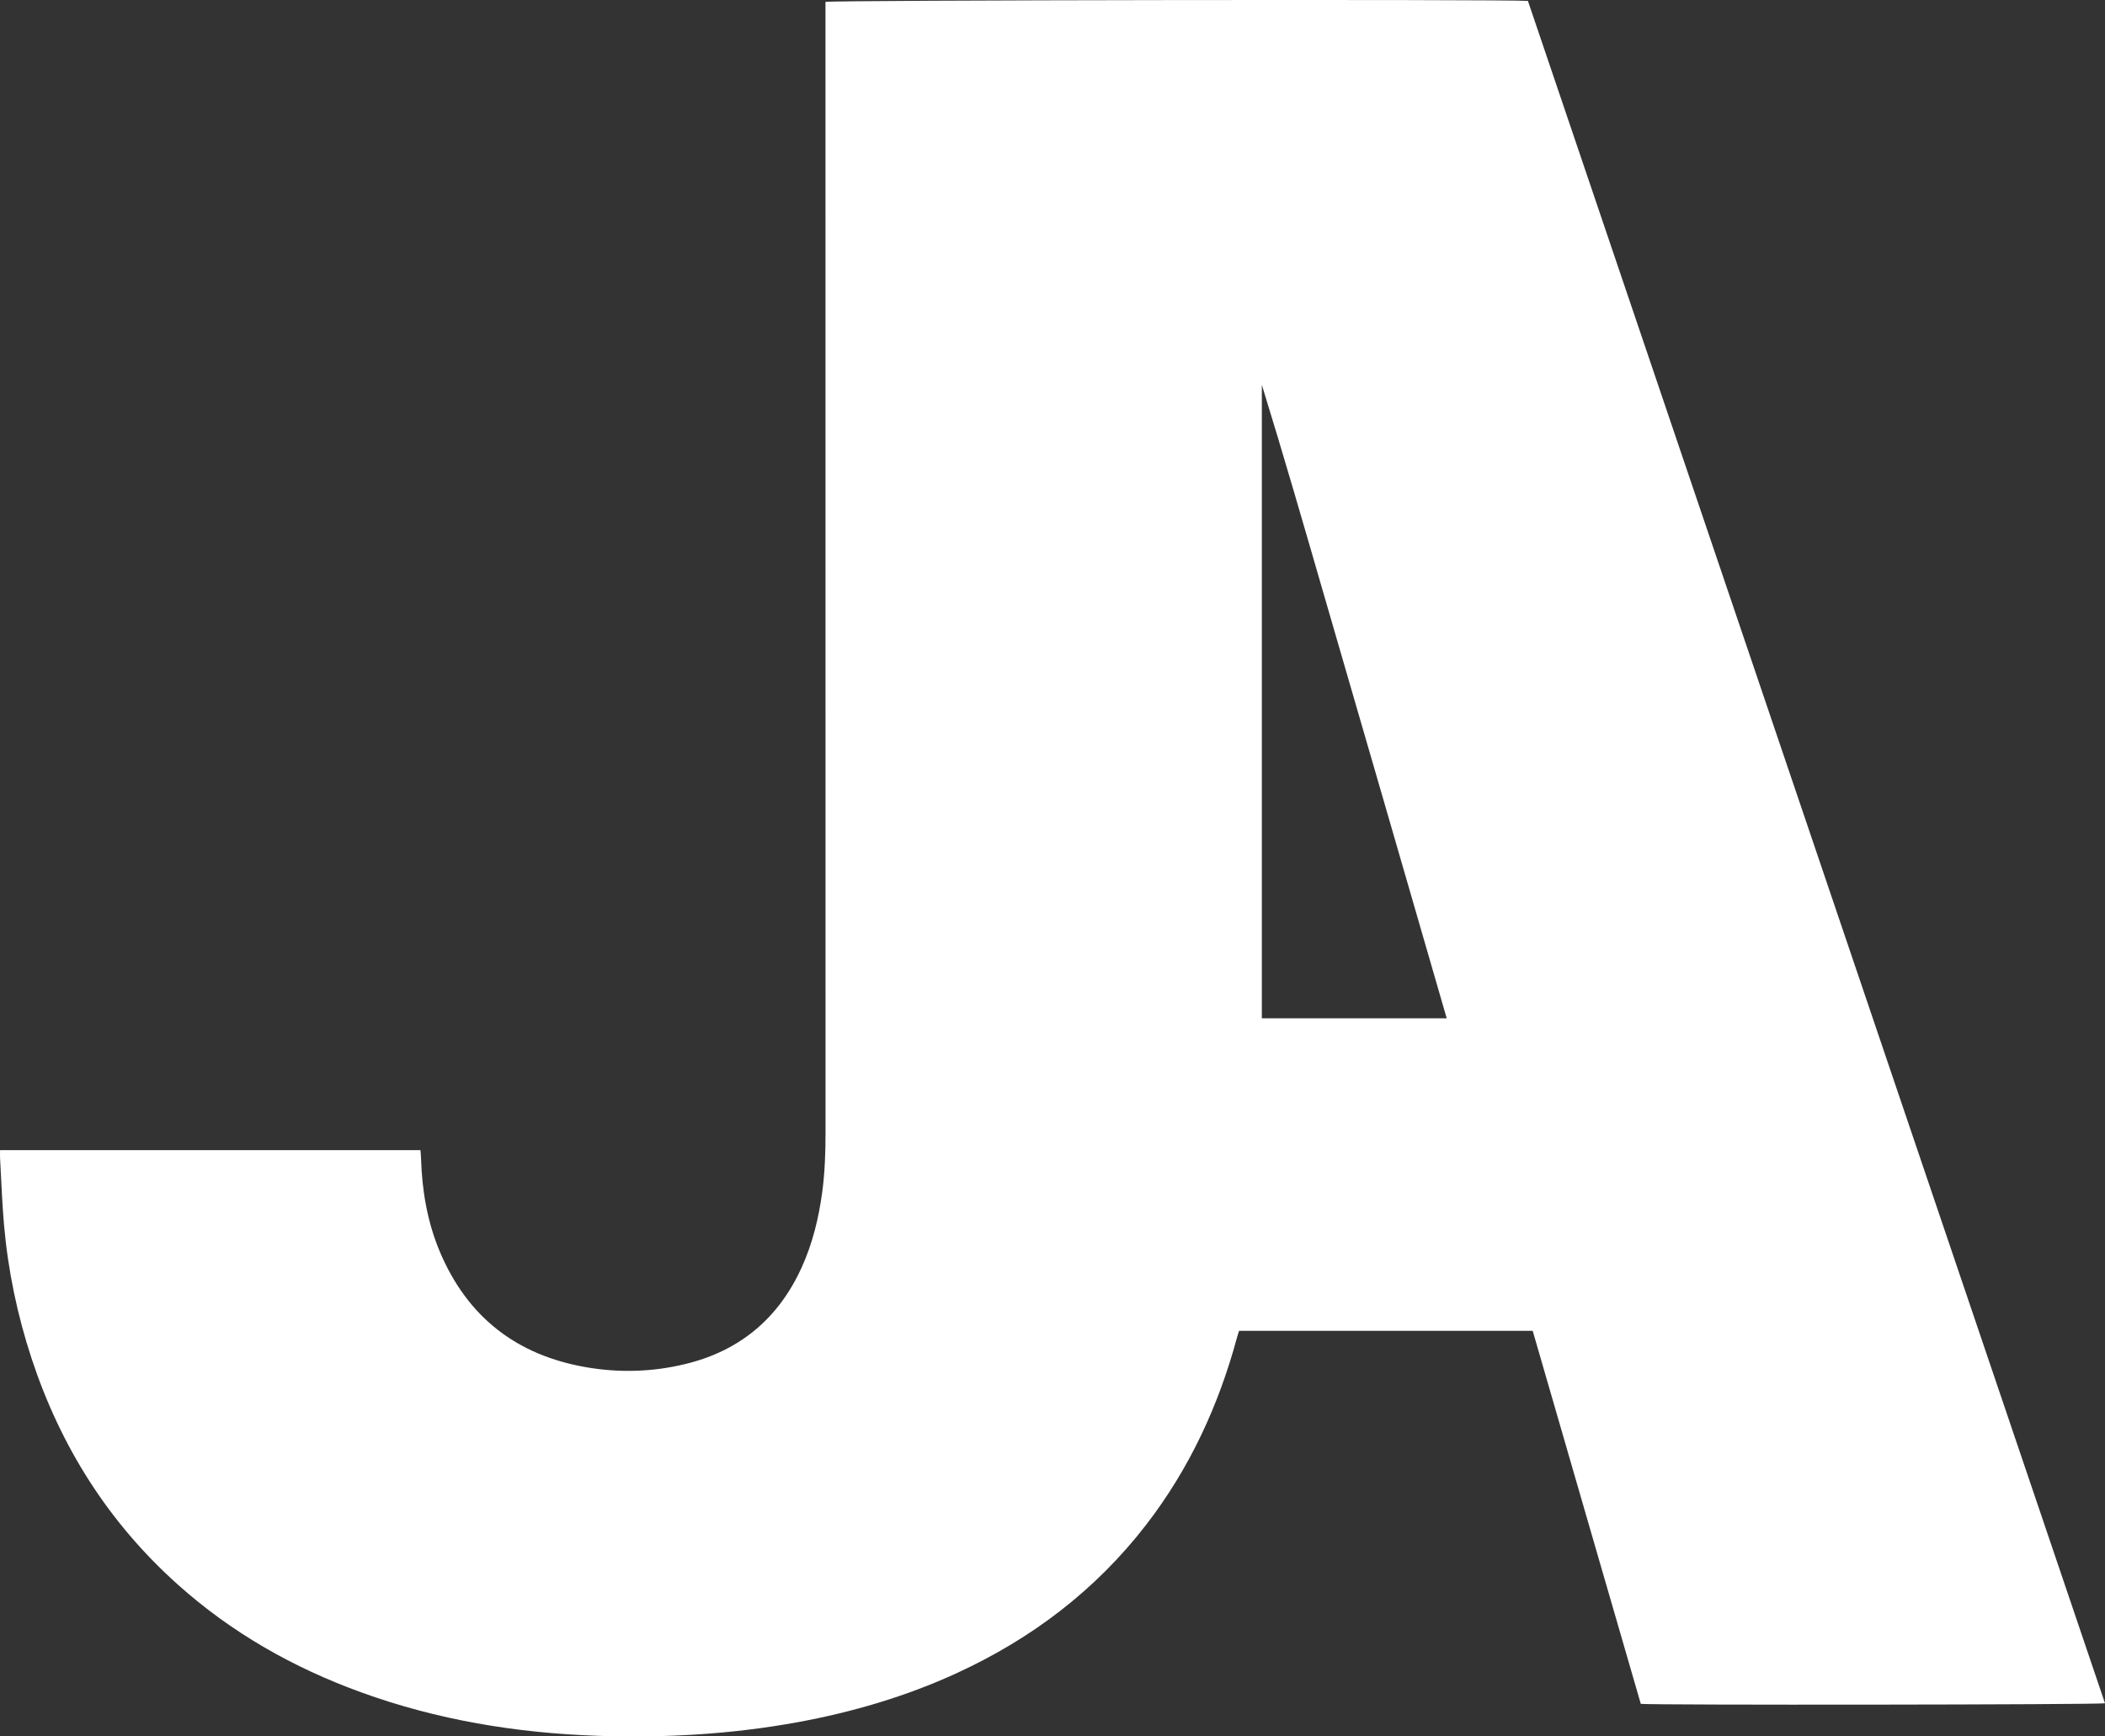 <?xml version="1.0" encoding="utf-8"?>
<svg xmlns="http://www.w3.org/2000/svg" fill="none" height="100%" overflow="visible" preserveAspectRatio="none" style="display: block;" viewBox="0 0 40 33" width="100%">
<rect x="0" y="0" width="40" height="33" fill="#333333" stroke="none"/>
<path d="M29.034 0.017C28.52 -0.015 15.803 0.001 15.686 0.036V0.225C15.686 7.322 15.686 14.42 15.687 21.518C15.687 21.899 15.675 22.279 15.624 22.657C15.557 23.152 15.44 23.634 15.232 24.091C14.794 25.051 14.064 25.669 13.03 25.921C12.408 26.073 11.777 26.093 11.147 25.985C9.812 25.757 8.876 25.023 8.355 23.781C8.12 23.22 8.02 22.629 8.001 22.023C8 21.968 7.994 21.914 7.99 21.858H0.001C0.001 21.913 -0.001 21.96 0.001 22.006C0.025 22.429 0.039 22.853 0.076 23.275C0.152 24.144 0.329 24.994 0.602 25.823C1.153 27.493 2.062 28.937 3.382 30.117C4.402 31.03 5.573 31.694 6.86 32.161C8.306 32.687 9.807 32.934 11.341 32.988C12.617 33.032 13.887 32.961 15.145 32.732C16.195 32.54 17.213 32.242 18.183 31.796C19.609 31.14 20.822 30.218 21.781 28.976C22.603 27.91 23.155 26.715 23.505 25.423C23.517 25.378 23.532 25.334 23.545 25.292H29.125C29.469 26.479 29.81 27.658 30.152 28.838C30.495 30.02 30.838 31.203 31.179 32.381C31.375 32.407 39.894 32.398 40 32.37C36.345 21.586 32.69 10.802 29.034 0.017ZM23.978 19.352V7.314C24.388 8.641 24.773 9.975 25.159 11.308C25.548 12.649 25.938 13.99 26.327 15.332C26.714 16.667 27.101 18.004 27.491 19.352H23.978Z" fill="white" id="Vector"/>
</svg>